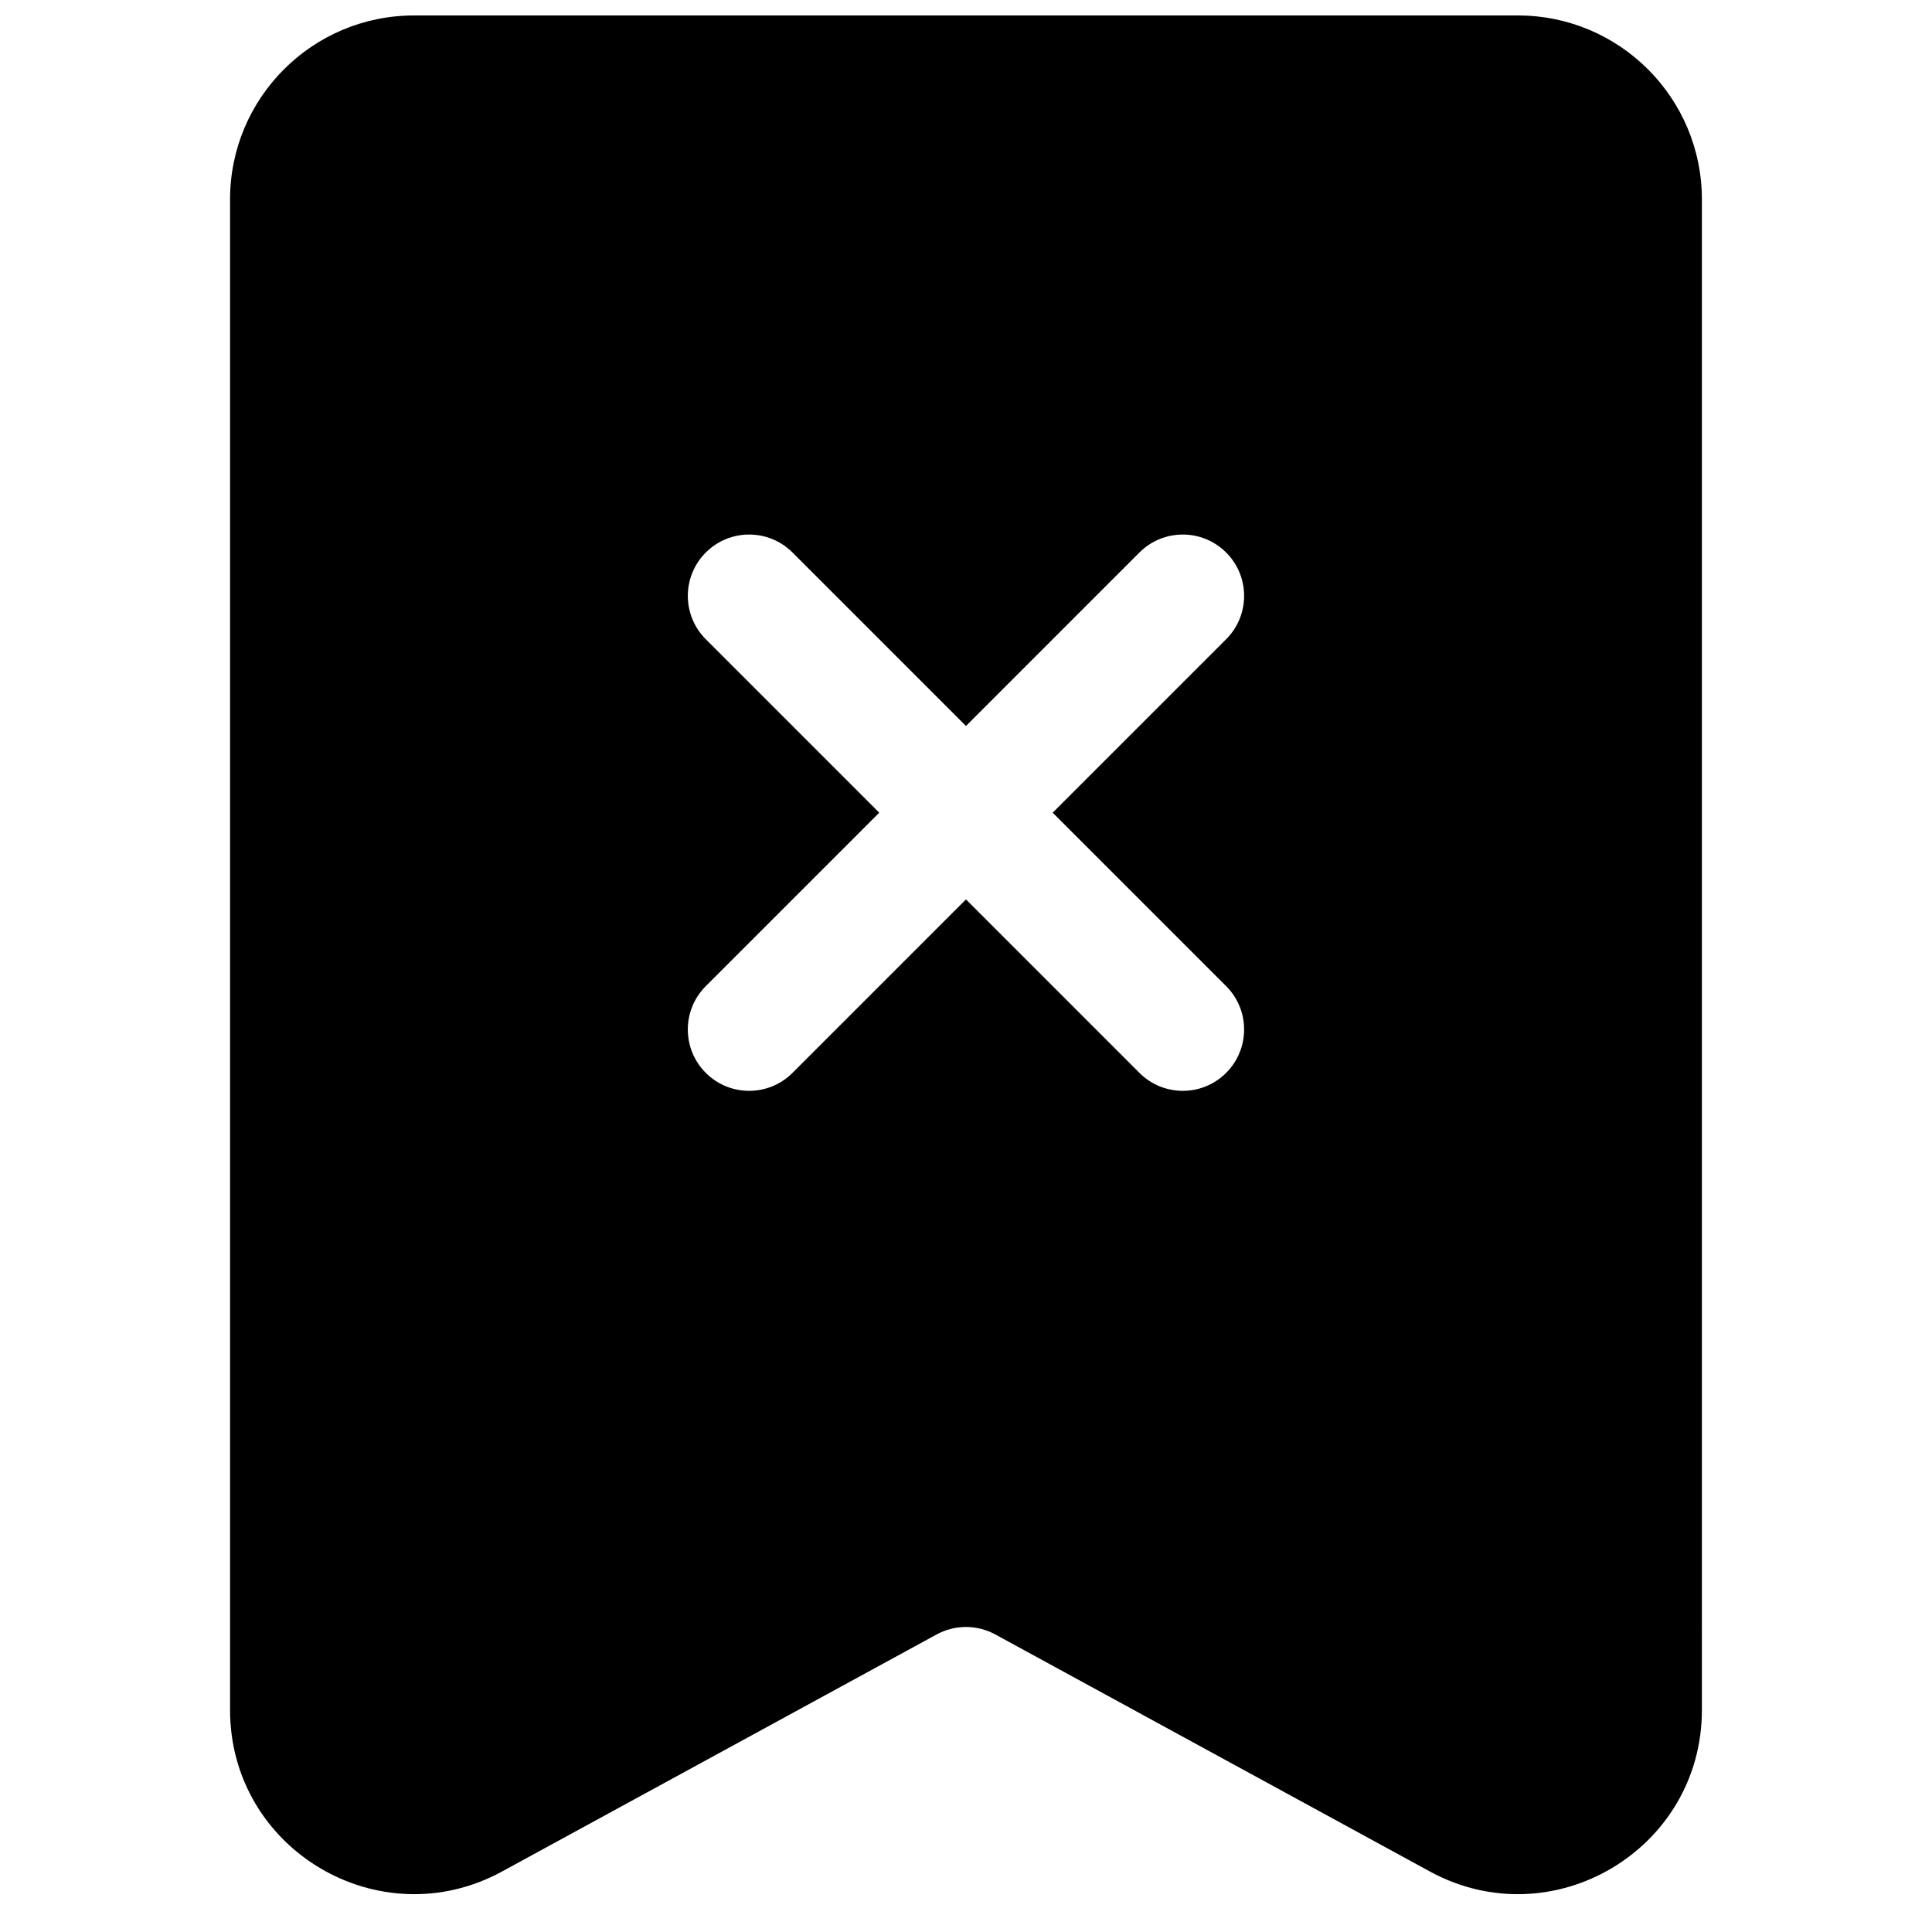 <?xml version="1.0" encoding="UTF-8"?>
<!-- Uploaded to: ICON Repo, www.svgrepo.com, Generator: ICON Repo Mixer Tools -->
<svg width="800px" height="800px" version="1.1" viewBox="144 144 512 512" xmlns="http://www.w3.org/2000/svg">
 <defs>
  <clipPath id="a">
   <path d="m204 148.09h392v497.91h-392z"/>
  </clipPath>
 </defs>
 <g clip-path="url(#a)">
  <path d="m595.02 597.15c0 37.008-39.613 60.523-72.105 42.805l-115.14-62.805c-4.852-2.644-10.715-2.644-15.566 0l-115.14 62.805c-32.488 17.719-72.102-5.797-72.102-42.805v-400.3c0-26.926 21.828-48.754 48.754-48.754h292.54c26.93 0 48.758 21.828 48.758 48.754zm-263.98-306.73c6.348-6.348 16.637-6.348 22.984 0l45.969 45.969 45.965-45.969c6.348-6.348 16.637-6.348 22.984 0 6.348 6.348 6.348 16.637 0 22.984l-45.969 45.965 45.969 45.969c6.348 6.348 6.348 16.637 0 22.984-6.348 6.348-16.637 6.348-22.984 0l-45.965-45.969-45.969 45.969c-6.348 6.348-16.637 6.348-22.984 0-6.348-6.348-6.348-16.637 0-22.984l45.969-45.969-45.969-45.965c-6.348-6.348-6.348-16.637 0-22.984z" fill-rule="evenodd"/>
 </g>
</svg>